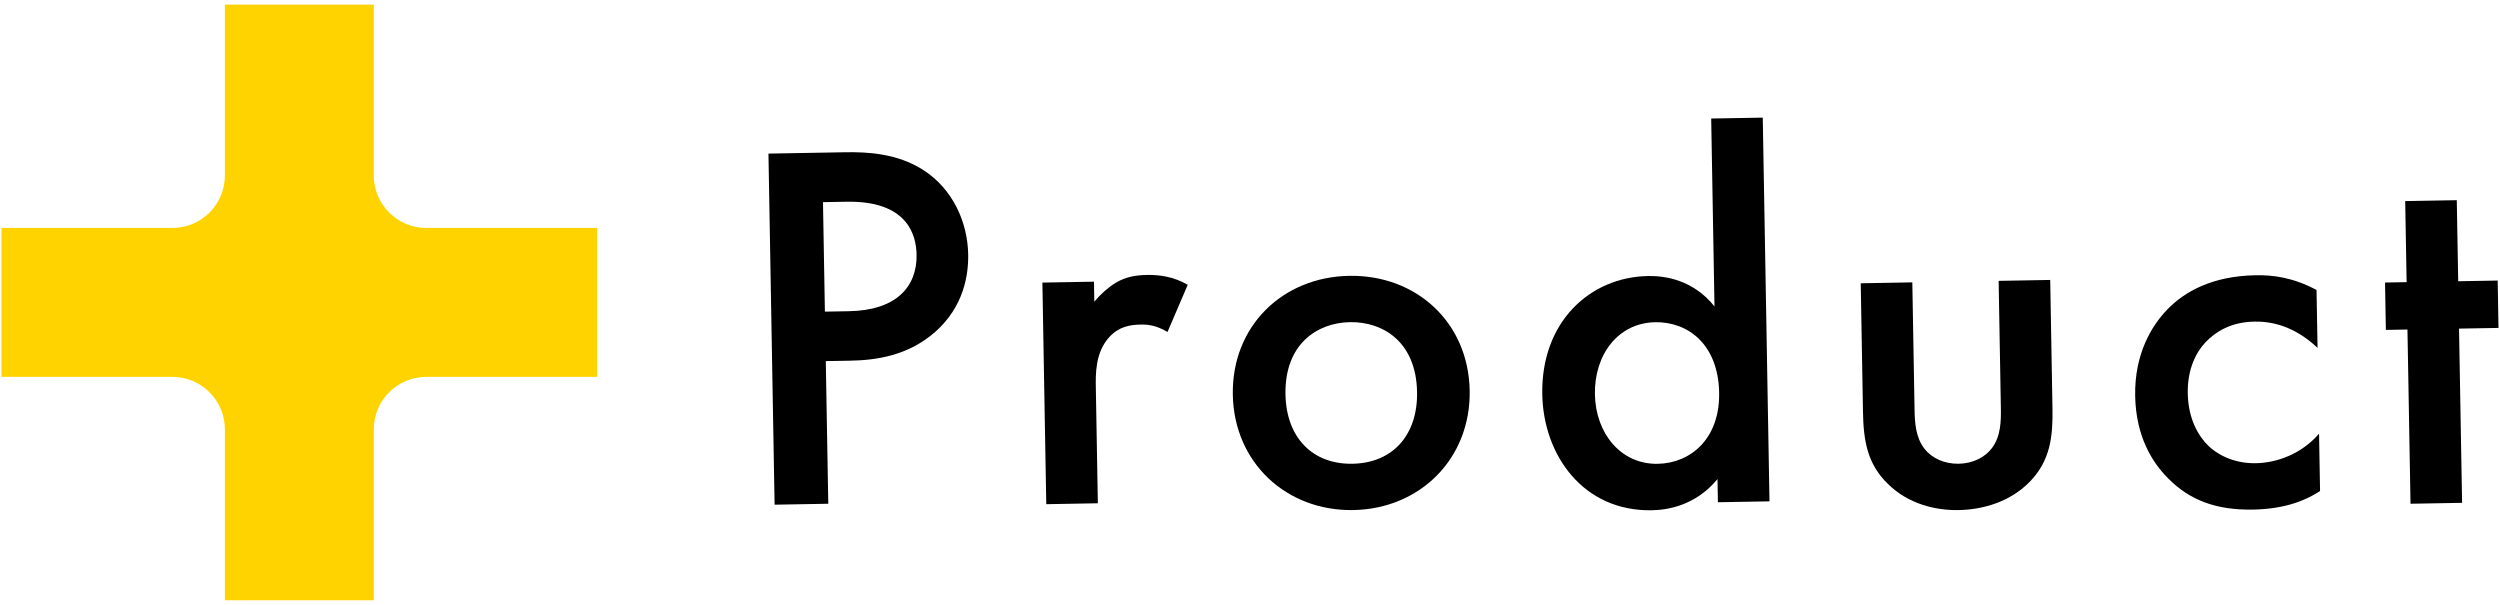 <?xml version="1.0" encoding="UTF-8"?>
<svg id="a" data-name="レイヤー 1" xmlns="http://www.w3.org/2000/svg" viewBox="0 0 248 60">
  <g>
    <path d="M83.906,15.103c2.142-.037,5.121.119,7.657,1.746,2.957,1.881,4.426,5.198,4.481,8.383.036,2.036-.432,5.178-3.261,7.683-2.726,2.398-5.904,2.82-8.463,2.865l-2.402.042.248,14.15-5.326.093-.61-34.828,7.676-.135ZM81.832,30.914l2.402-.042c4.595-.081,6.748-2.364,6.691-5.602-.033-1.932-.877-5.365-6.935-5.258l-2.35.041.19,10.861Z" fill="#000" stroke-width="0"/>
    <path d="M103.405,28.032l5.117-.09.034,1.984c.562-.689,1.386-1.435,2.108-1.865.982-.592,1.972-.766,3.121-.786,1.252-.022,2.613.163,4.038.974l-2.007,4.684c-1.162-.711-2.103-.747-2.625-.738-1.096.019-2.189.195-3.164,1.257-1.383,1.539-1.346,3.628-1.32,5.09l.199,11.383-5.117.09-.385-21.983Z" fill="#000" stroke-width="0"/>
    <path d="M145.793,38.748c.117,6.736-4.914,11.734-11.545,11.85-6.631.116-11.834-4.702-11.953-11.438-.119-6.788,4.914-11.682,11.545-11.798,6.633-.116,11.834,4.598,11.953,11.386ZM140.573,38.892c-.088-5.013-3.414-6.991-6.651-6.935-3.237.057-6.491,2.151-6.403,7.164.074,4.229,2.629,6.953,6.65,6.883,4.02-.071,6.479-2.882,6.404-7.111Z" fill="#000" stroke-width="0"/>
    <path d="M169.749,11.758l5.117-.09.667,38.065-5.117.09-.04-2.297c-2.199,2.65-4.96,3.064-6.526,3.092-6.789.119-10.752-5.453-10.857-11.51-.125-7.153,4.706-11.625,10.502-11.727,1.619-.028,4.445.34,6.582,3.019l-.327-18.641ZM158.215,39.12c.067,3.812,2.525,6.955,6.232,6.89,3.237-.057,6.172-2.459,6.092-7.054-.084-4.804-3.101-7.049-6.338-6.992-3.707.065-6.055,3.24-5.986,7.156Z" fill="#000" stroke-width="0"/>
    <path d="M189.702,28.011l.221,12.584c.021,1.306.102,2.819,1.009,3.952.694.875,1.906,1.481,3.368,1.456,1.463-.026,2.652-.673,3.315-1.573.868-1.165.894-2.68.87-3.985l-.221-12.584,5.117-.09.224,12.741c.05,2.82-.223,5.175-2.224,7.247-1.949,2.019-4.652,2.798-7.105,2.841-2.246.04-4.973-.592-6.992-2.593-2.072-2.001-2.428-4.345-2.477-7.165l-.223-12.741,5.117-.09Z" fill="#000" stroke-width="0"/>
    <path d="M229.9,34.509c-2.39-2.256-4.694-2.634-6.261-2.606-2.402.042-3.898,1.061-4.822,2.017s-1.834,2.644-1.791,5.098c.045,2.559,1.066,4.264,2.076,5.239,1.168,1.077,2.799,1.727,4.679,1.694,2.089-.037,4.528-.915,6.269-2.93l.1,5.691c-1.239.805-3.26,1.781-6.653,1.84-3.655.064-6.284-.935-8.411-3.091-1.595-1.591-3.207-4.175-3.277-8.195-.072-4.125,1.602-6.923,3.192-8.57,1.692-1.753,4.434-3.316,8.768-3.392,1.671-.029,3.659.197,6.032,1.461l.101,5.744Z" fill="#000" stroke-width="0"/>
    <path d="M243.936,32.598l.304,17.283-5.117.09-.304-17.283-2.141.038-.082-4.699,2.141-.037-.141-8.042,5.117-.09.141,8.041,3.916-.069.082,4.7-3.916.068Z" fill="#000" stroke-width="0"/>
  </g>
  <path d="M59.24,22.614h-16.948c-2.878,0-5.212-2.333-5.212-5.212V.454h-14.772v16.948c0,2.878-2.333,5.212-5.212,5.212H.148v14.772h16.948c2.878,0,5.212,2.333,5.212,5.212v16.948h14.772v-16.948c0-2.878,2.333-5.212,5.212-5.212h16.948v-14.772Z" fill="#ffd300" stroke-width="0"/>
</svg>